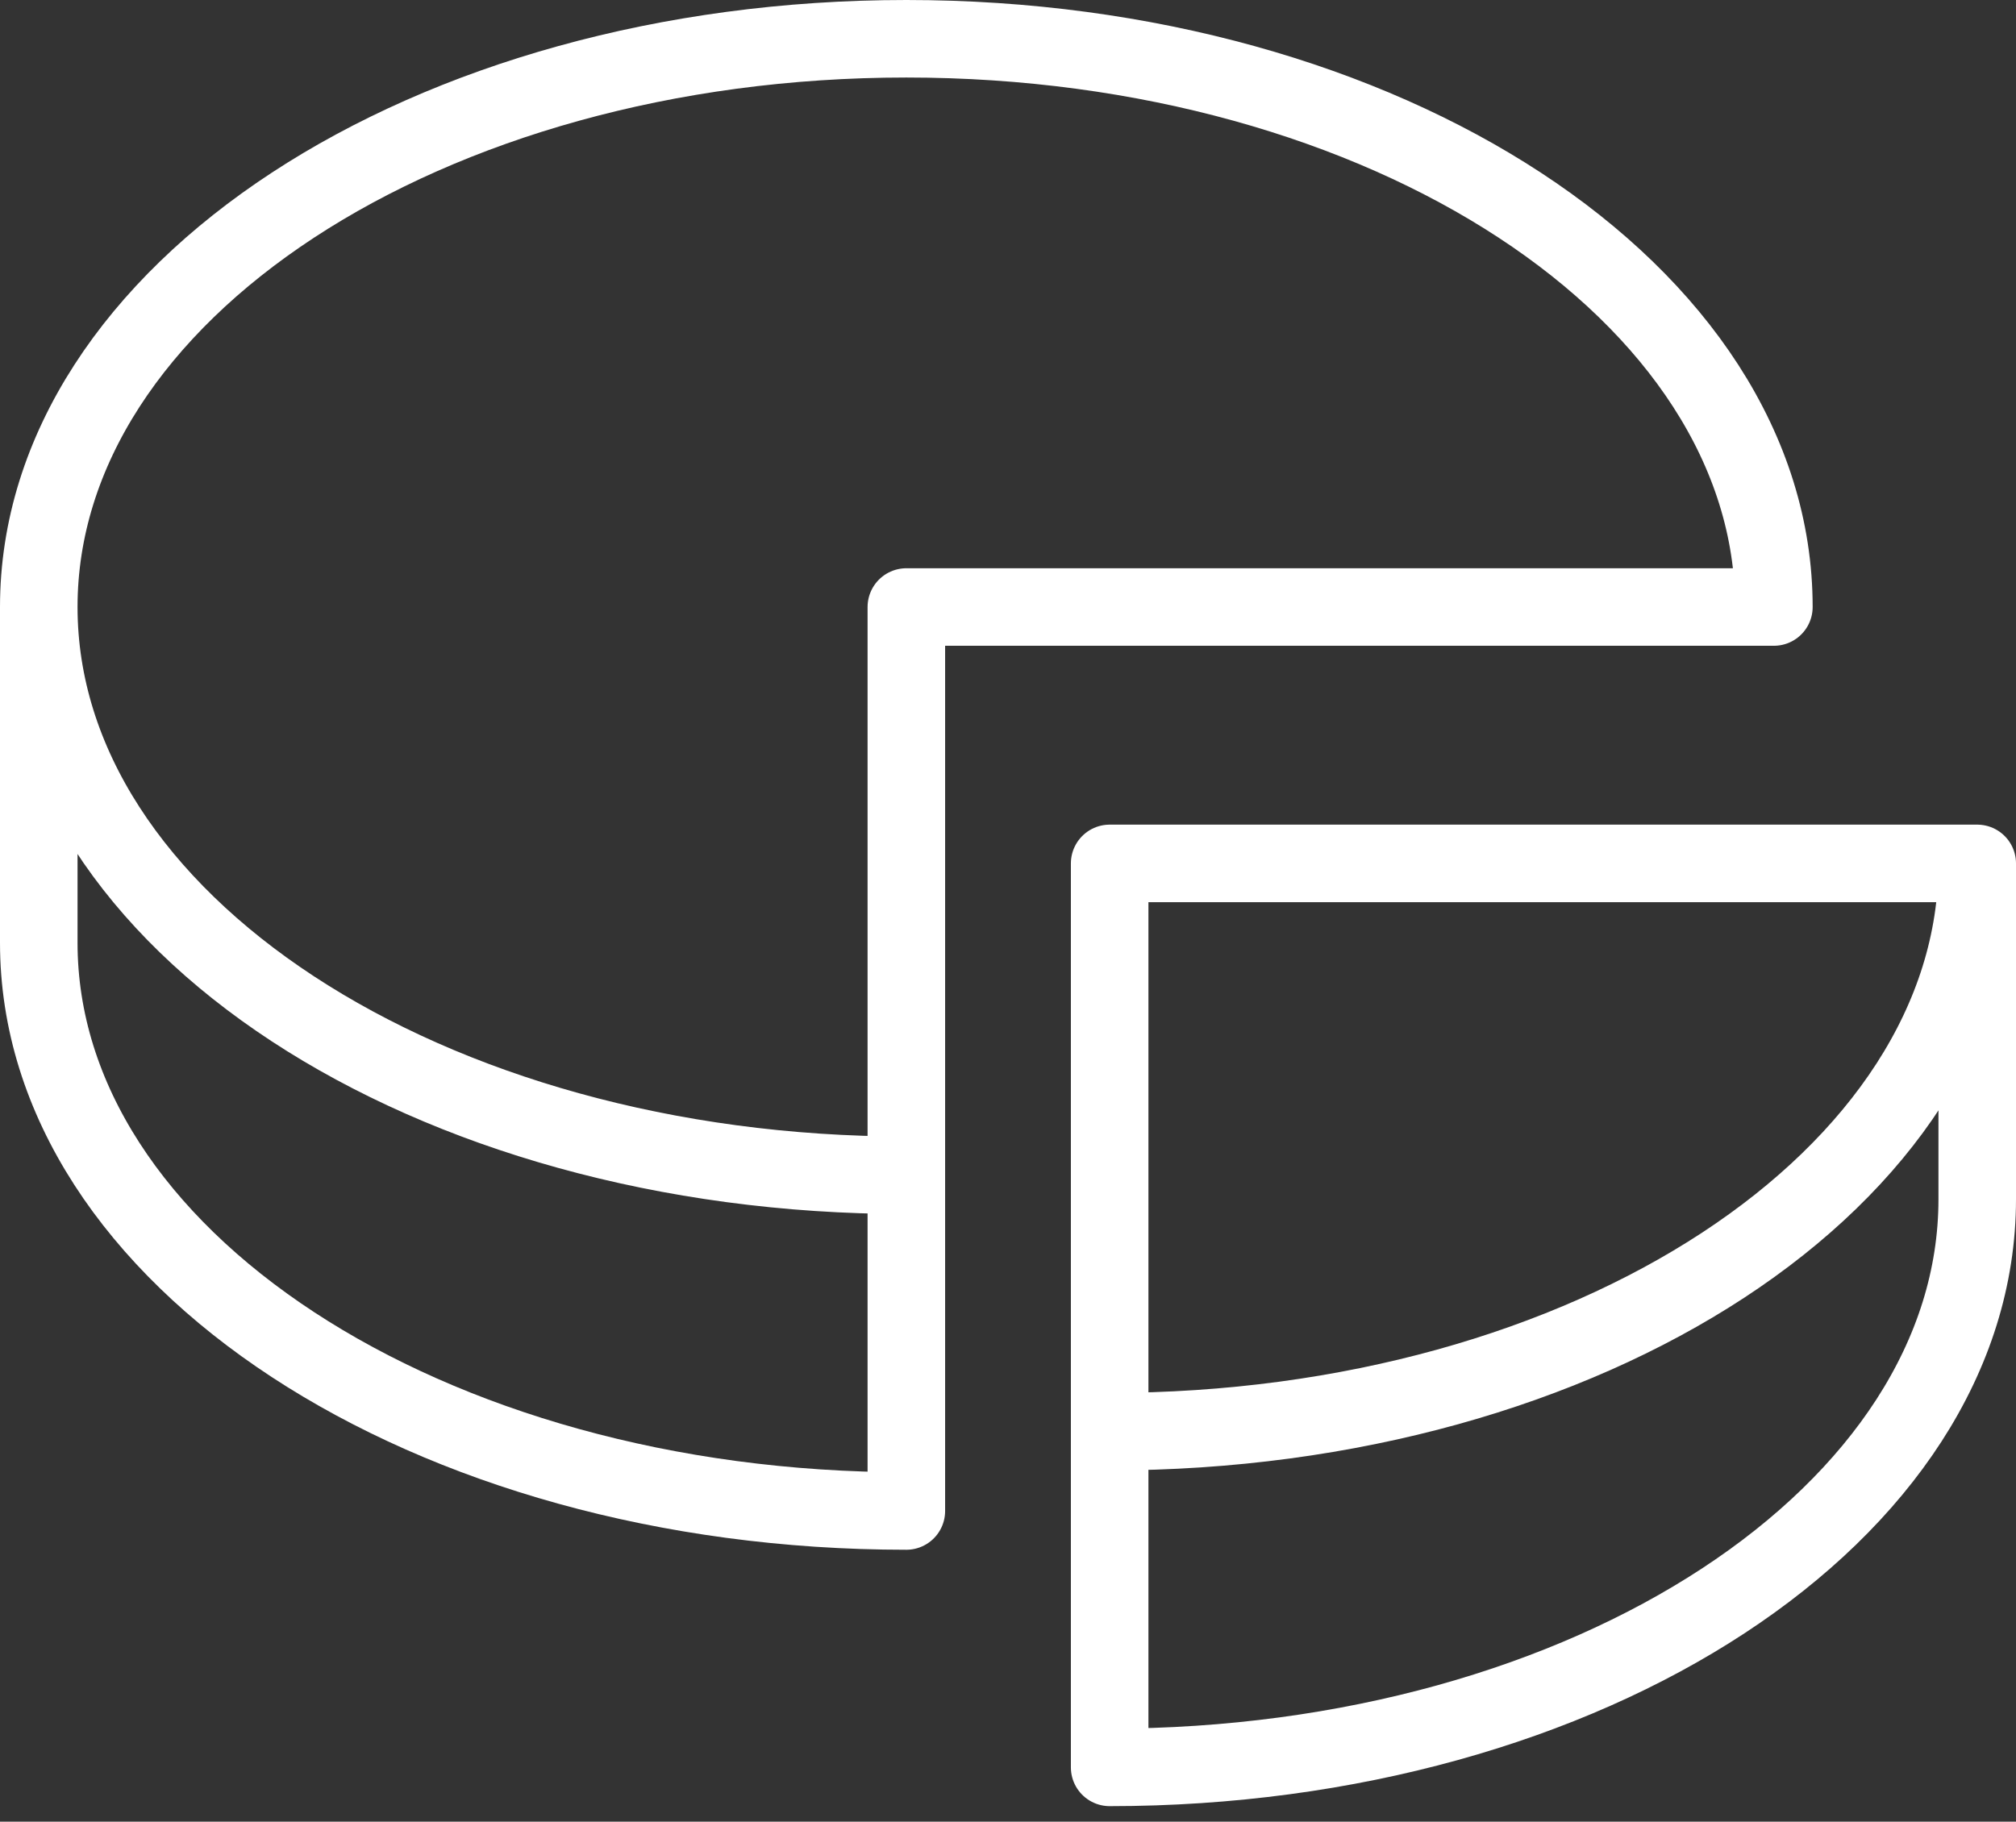 <?xml version="1.0" encoding="UTF-8"?>
<svg width="52px" height="47px" viewBox="0 0 52 47" version="1.1" xmlns="http://www.w3.org/2000/svg" xmlns:xlink="http://www.w3.org/1999/xlink">
    <rect x="0" y="0" width="52" height="47" fill="#333333" stroke="none"/>
    <title>Group 5</title>
    <g id="Design" stroke="none" stroke-width="1" fill="none" fill-rule="evenodd" stroke-linecap="round" stroke-linejoin="round">
        <g id="services-ui" transform="translate(-1149, -1765)" stroke="#FFFFFF" stroke-width="2">
            <g id="Group-5" transform="translate(1150, 1766)">
                <path d="M22.378,29.322 L22.378,14.661 L44.755,14.661 C44.755,6.564 34.737,0 22.378,0 C10.019,0 0,6.564 0,14.661 C0,22.758 10.019,29.322 22.378,29.322 L22.378,37.984 C10.019,37.984 0,31.42 0,23.323 L0,14.661" id="Stroke-1"></path>
                <path d="M27.622,35.937 L27.622,21.276 L50,21.276 C50,29.373 39.981,35.937 27.622,35.937 L27.622,44.599 C39.981,44.599 50,38.035 50,29.938 L50,21.276" id="Stroke-3"></path>
            </g>
        </g>
    </g>
</svg>